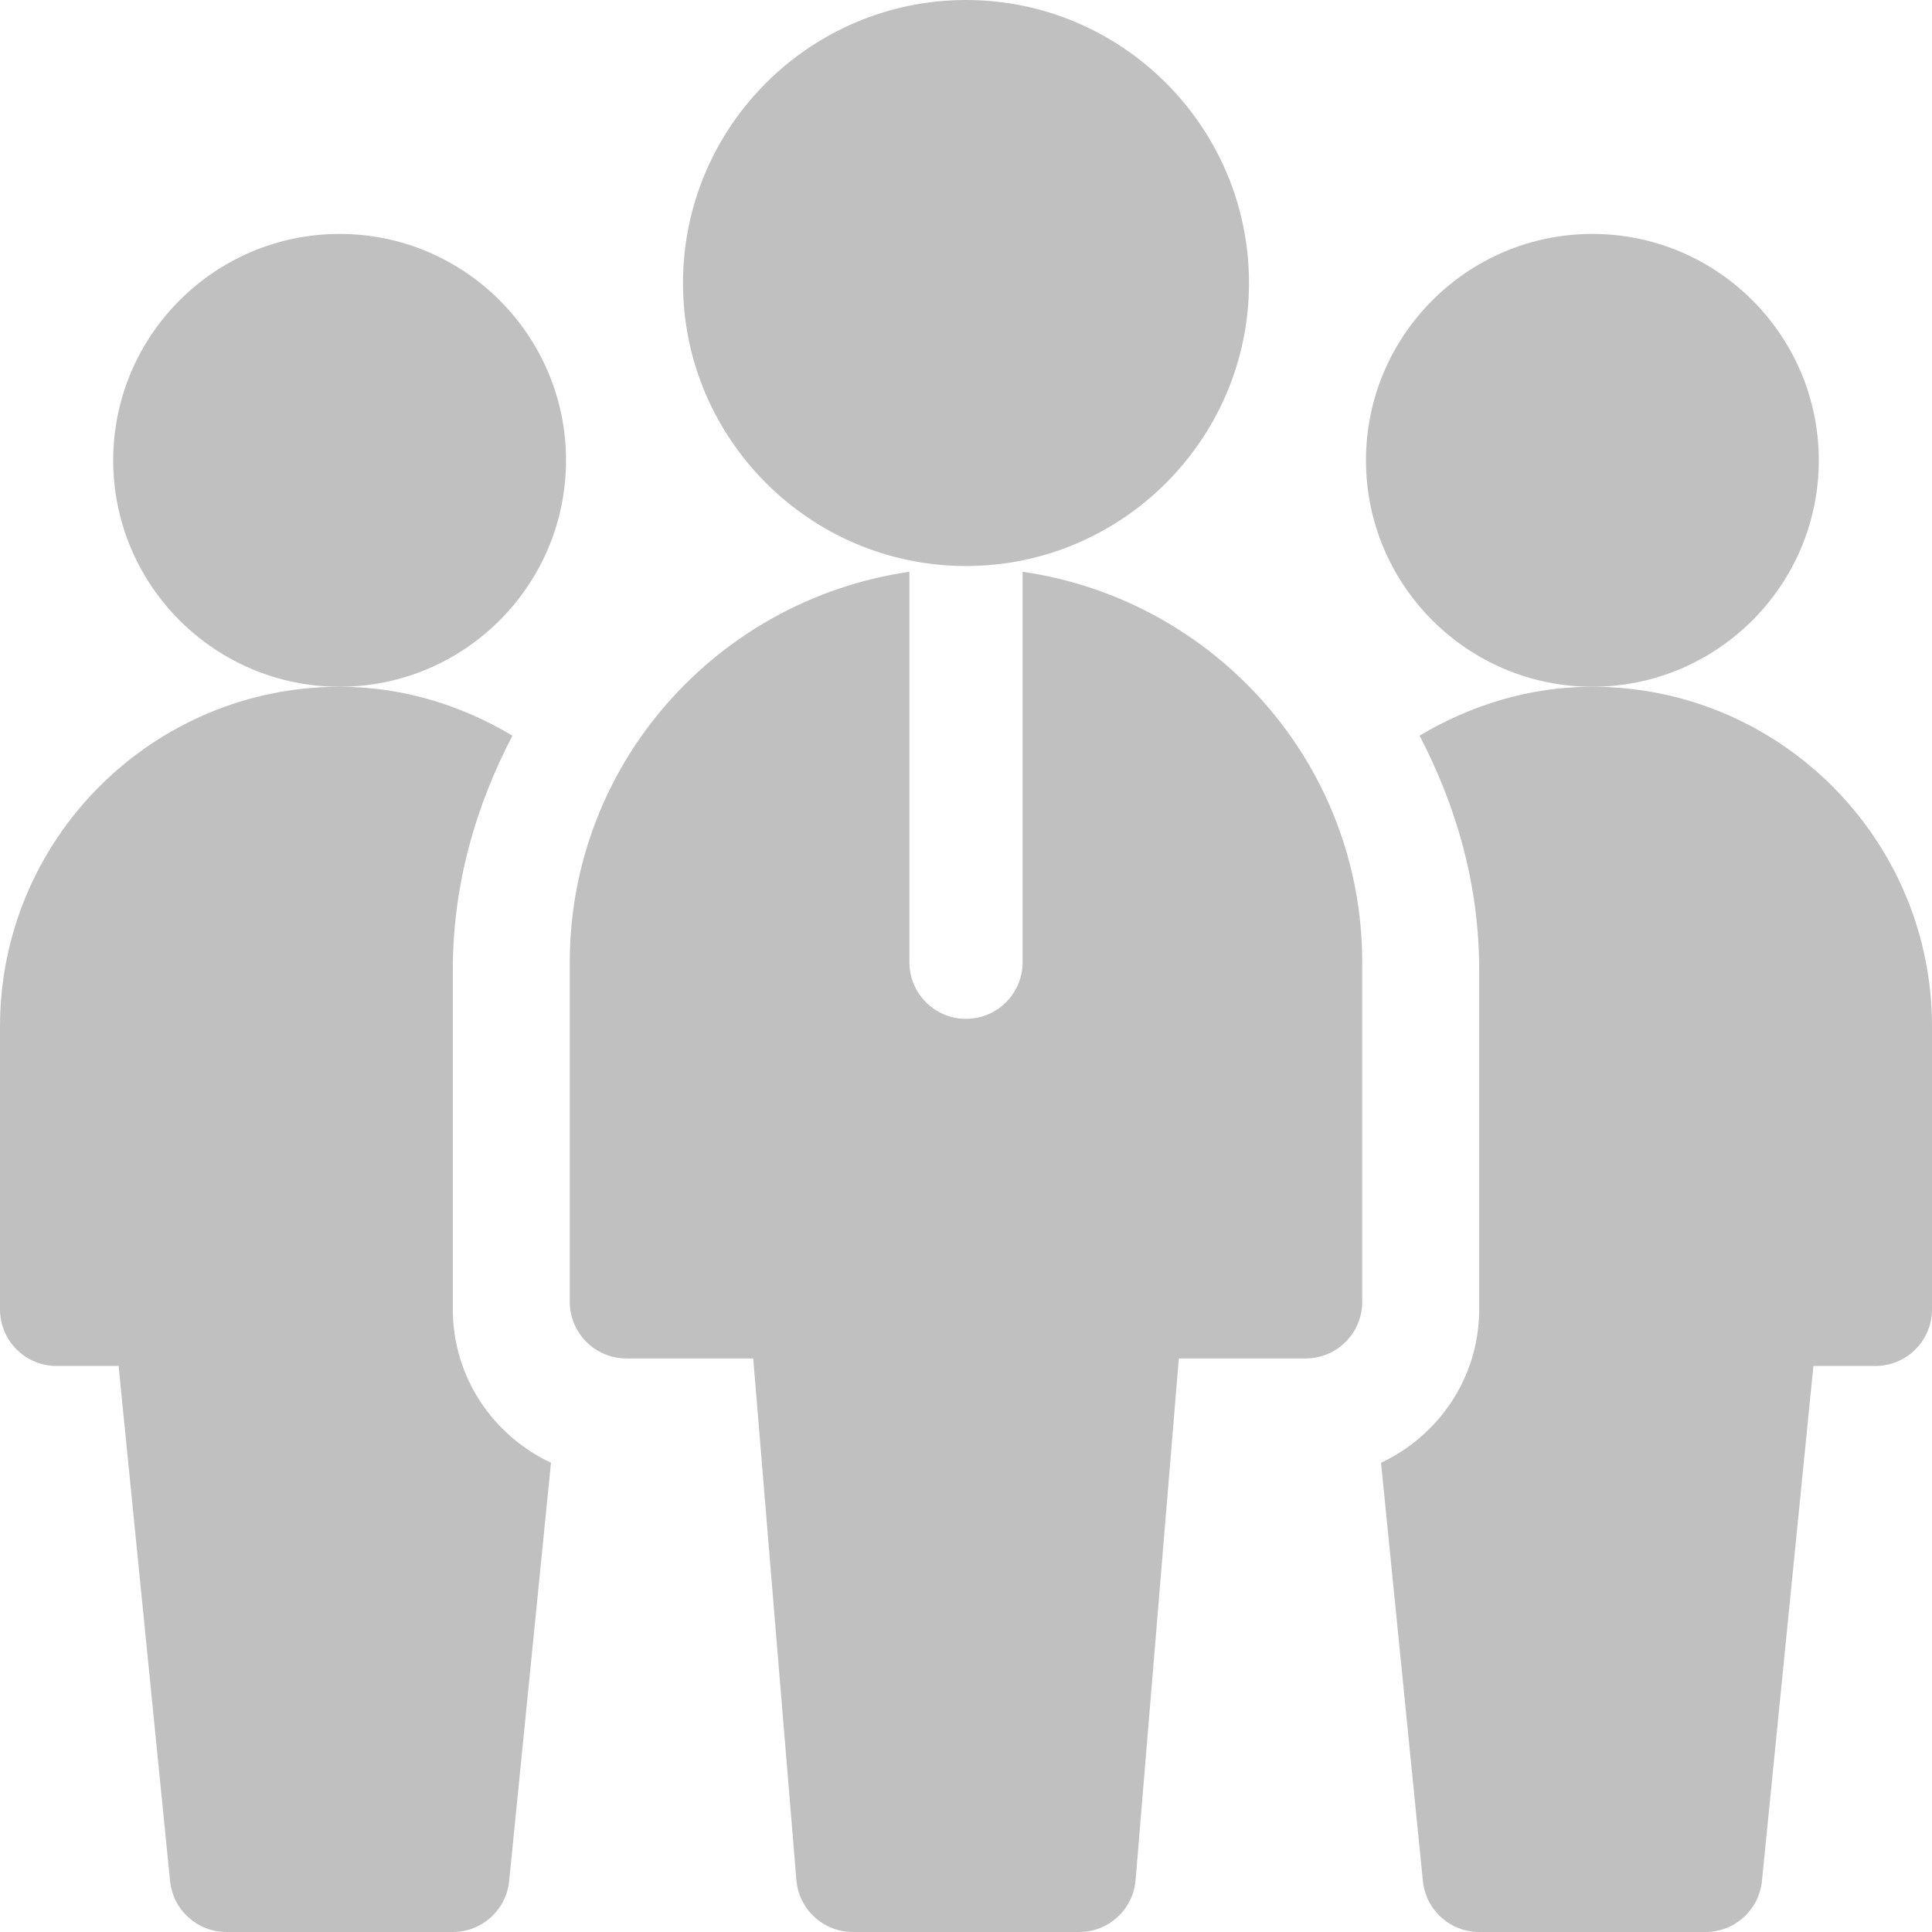 <svg width="37" height="37" viewBox="0 0 37 37" fill="none" xmlns="http://www.w3.org/2000/svg">
<g clip-path="url(#clip0_103_21)">
<path d="M6.504 13.152C4.113 13.152 2.168 11.208 2.168 8.816C2.168 6.425 4.113 4.48 6.504 4.48C8.895 4.48 10.84 6.425 10.84 8.816C10.84 11.208 8.895 13.152 6.504 13.152Z" fill="#C0C0C0"/>
<path d="M30.496 13.152C28.105 13.152 26.16 11.208 26.16 8.816C26.16 6.425 28.105 4.48 30.496 4.48C32.887 4.48 34.832 6.425 34.832 8.816C34.832 11.208 32.887 13.152 30.496 13.152Z" fill="#C0C0C0"/>
<path d="M18.5 10.84C15.512 10.84 13.08 8.408 13.08 5.42C13.08 2.432 15.512 0 18.5 0C21.488 0 23.92 2.432 23.92 5.42C23.92 8.408 21.488 10.84 18.5 10.84Z" fill="#C0C0C0"/>
<path d="M19.584 10.95V18.428C19.584 19.027 19.099 19.512 18.5 19.512C17.901 19.512 17.416 19.027 17.416 18.428V10.95C13.748 11.481 10.912 14.615 10.912 18.428V24.932C10.912 25.531 11.397 26.016 11.996 26.016H14.425L15.252 36.007C15.299 36.568 15.769 37 16.332 37H20.668C21.231 37 21.701 36.568 21.748 36.007L22.576 26.016H25.004C25.603 26.016 26.088 25.531 26.088 24.932V18.428C26.088 14.615 23.252 11.481 19.584 10.95Z" fill="#C0C0C0"/>
<path d="M8.672 25.076V18.572C8.672 16.947 9.109 15.438 9.814 14.089C8.841 13.508 7.718 13.152 6.504 13.152C2.917 13.152 0 16.07 0 19.656V25.076C0 25.675 0.485 26.16 1.084 26.16H2.271L3.257 36.024C3.312 36.578 3.779 37 4.336 37H8.672C9.229 37 9.696 36.578 9.751 36.024L10.552 28.014C9.445 27.494 8.672 26.378 8.672 25.076Z" fill="#C0C0C0"/>
<path d="M37 19.656C37 16.07 34.083 13.152 30.496 13.152C29.282 13.152 28.159 13.508 27.186 14.089C27.891 15.438 28.328 16.947 28.328 18.572V25.076C28.328 26.378 27.555 27.494 26.448 28.014L27.25 36.024C27.305 36.578 27.771 37 28.328 37H32.664C33.221 37 33.688 36.578 33.743 36.024L34.729 26.16H35.916C36.515 26.16 37 25.675 37 25.076V19.656Z" fill="#C0C0C0"/>
</g>
<defs>
<clipPath id="clip0_103_21">
<rect width="37" height="37" fill="white"/>
</clipPath>
</defs>
</svg>

